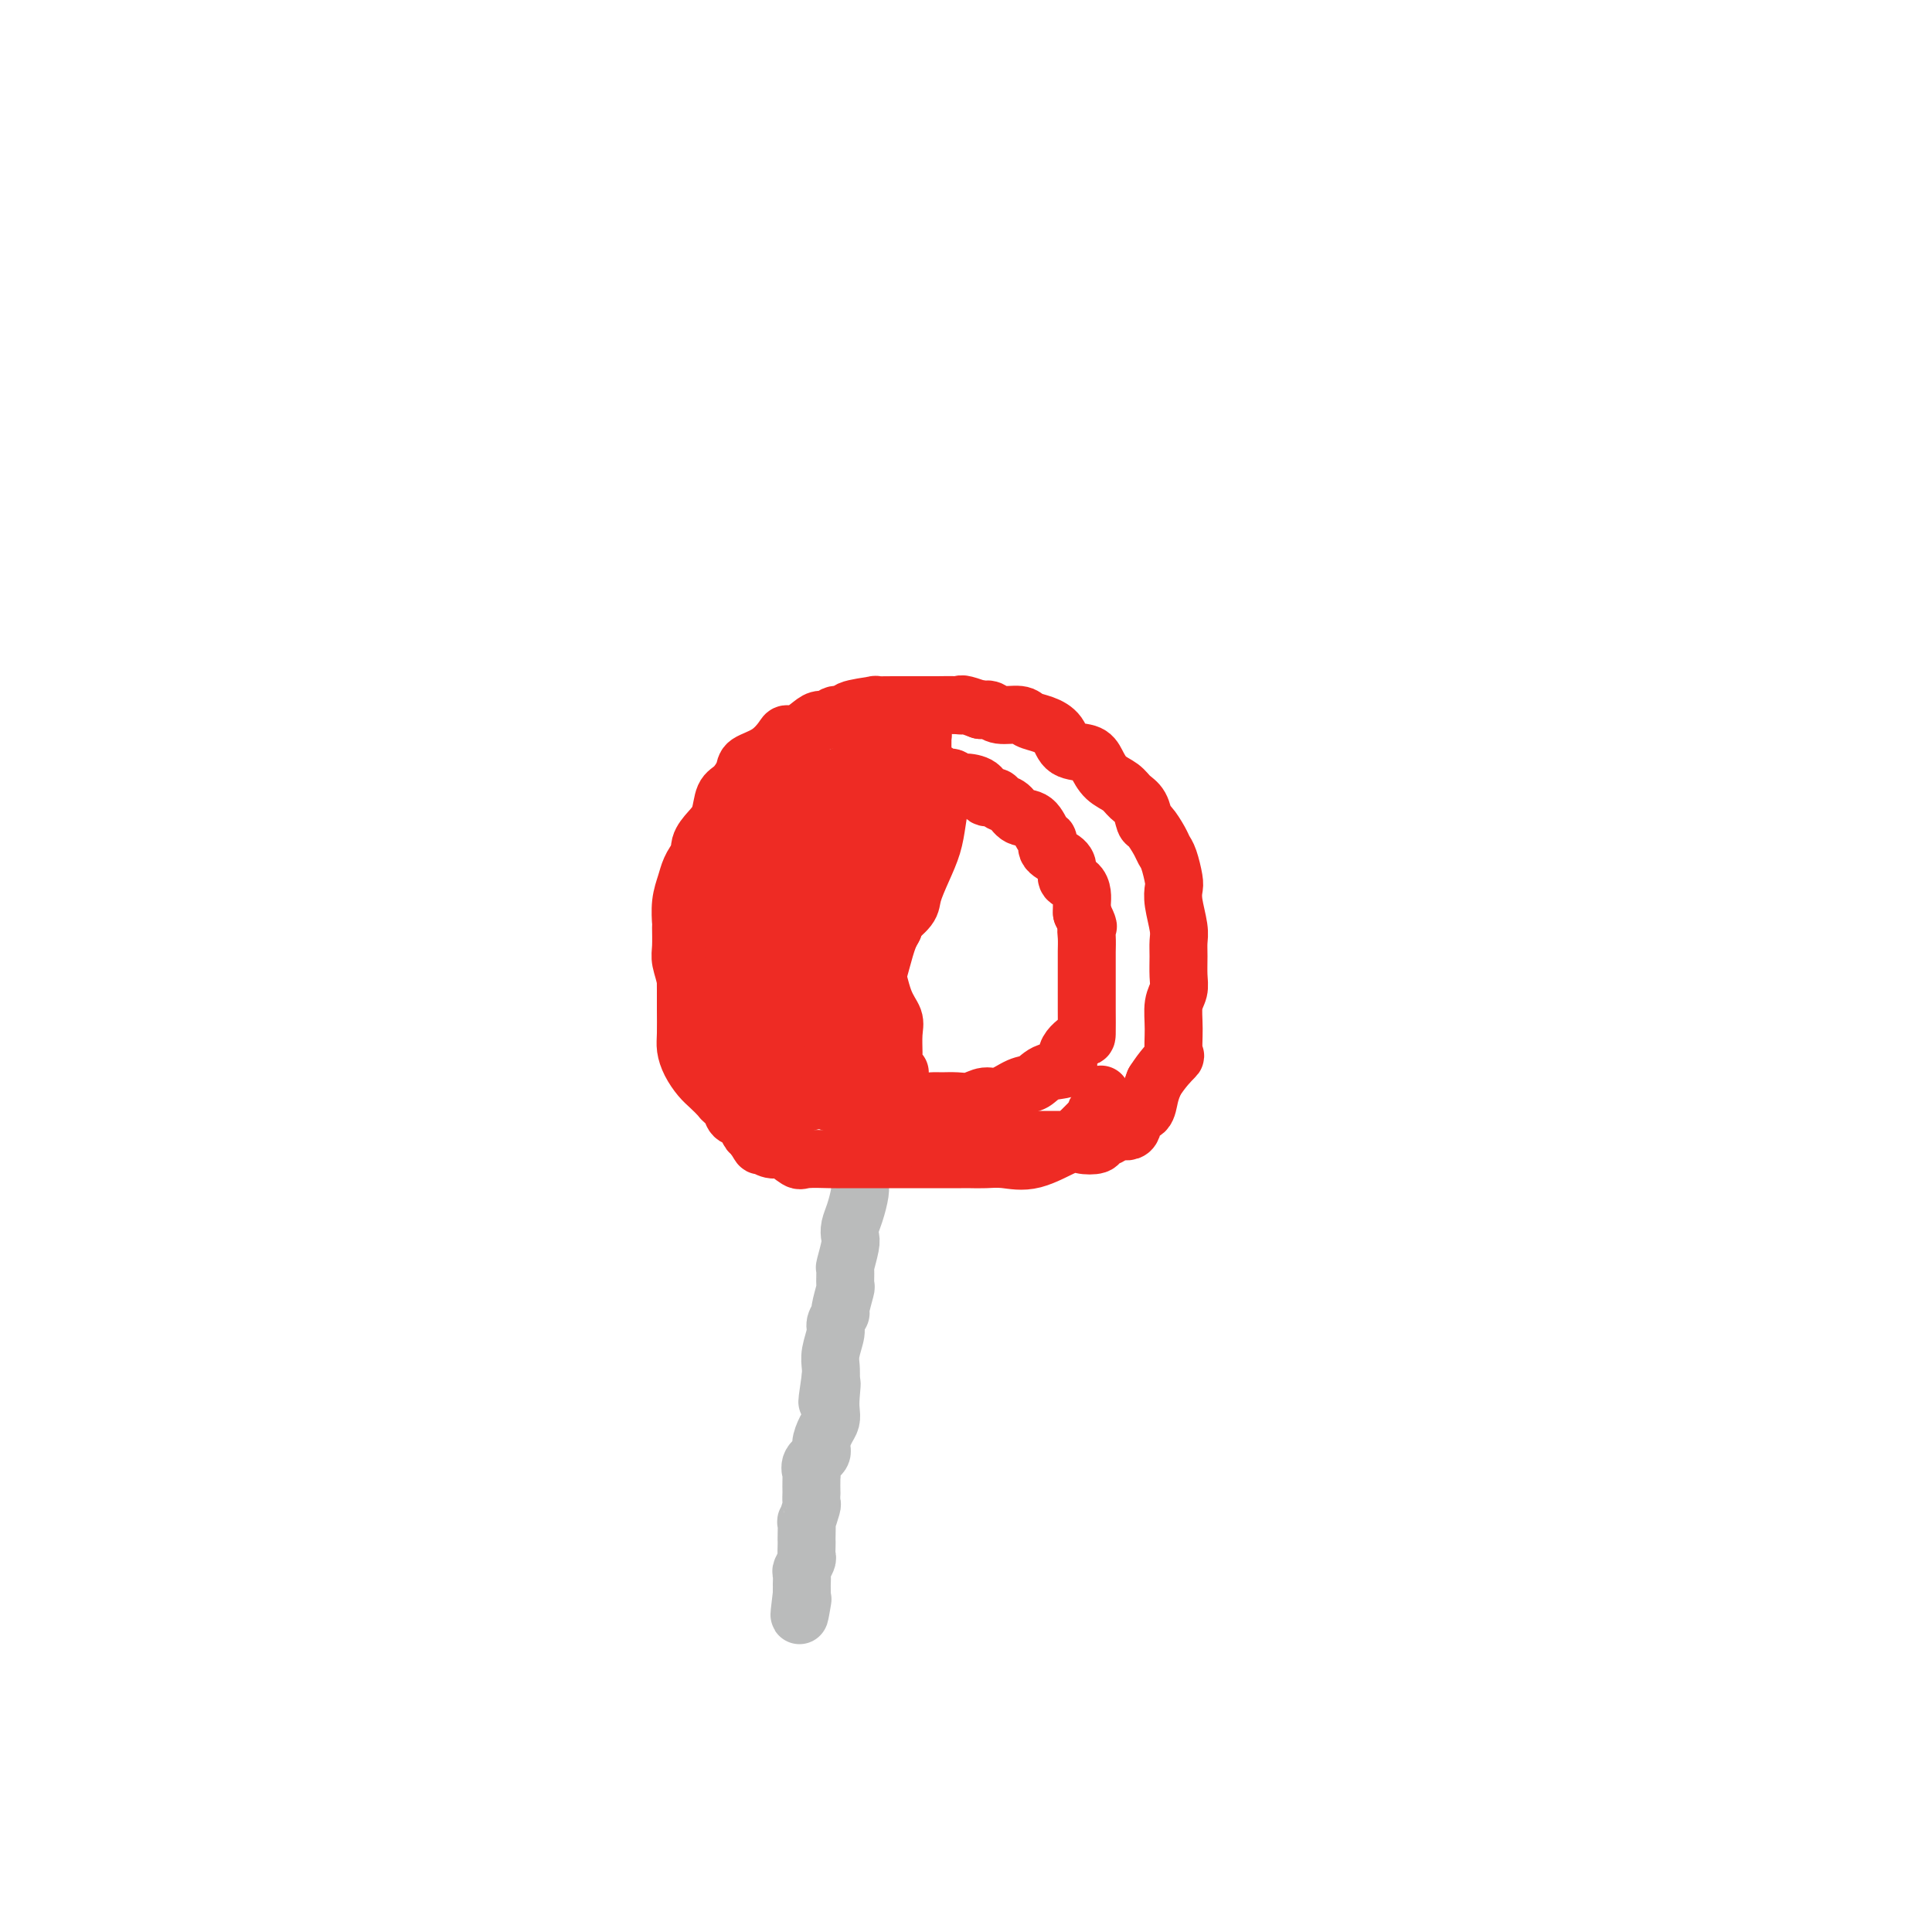 <svg viewBox='0 0 400 400' version='1.1' xmlns='http://www.w3.org/2000/svg' xmlns:xlink='http://www.w3.org/1999/xlink'><g fill='none' stroke='#BABBBB' stroke-width='12' stroke-linecap='round' stroke-linejoin='round'><path d='M181,227c-0.002,-0.059 -0.003,-0.119 0,0c0.003,0.119 0.011,0.415 0,1c-0.011,0.585 -0.041,1.457 0,2c0.041,0.543 0.154,0.757 0,1c-0.154,0.243 -0.576,0.516 -1,1c-0.424,0.484 -0.849,1.178 -1,2c-0.151,0.822 -0.026,1.771 0,2c0.026,0.229 -0.046,-0.262 0,0c0.046,0.262 0.209,1.276 0,2c-0.209,0.724 -0.791,1.159 -1,2c-0.209,0.841 -0.046,2.087 0,3c0.046,0.913 -0.027,1.491 0,2c0.027,0.509 0.152,0.949 0,2c-0.152,1.051 -0.580,2.713 -1,4c-0.420,1.287 -0.830,2.198 -1,3c-0.170,0.802 -0.098,1.494 0,2c0.098,0.506 0.224,0.825 0,2c-0.224,1.175 -0.796,3.205 -1,4c-0.204,0.795 -0.039,0.355 0,1c0.039,0.645 -0.046,2.375 0,3c0.046,0.625 0.224,0.143 0,1c-0.224,0.857 -0.848,3.051 -1,4c-0.152,0.949 0.170,0.653 0,1c-0.170,0.347 -0.830,1.339 -1,2c-0.170,0.661 0.150,0.992 0,2c-0.150,1.008 -0.771,2.695 -1,4c-0.229,1.305 -0.065,2.230 0,3c0.065,0.770 0.033,1.385 0,2'/><path d='M172,285c-1.393,9.346 -0.376,3.710 0,2c0.376,-1.710 0.110,0.504 0,2c-0.110,1.496 -0.066,2.274 0,3c0.066,0.726 0.154,1.402 0,2c-0.154,0.598 -0.549,1.120 -1,2c-0.451,0.880 -0.958,2.117 -1,3c-0.042,0.883 0.381,1.411 0,2c-0.381,0.589 -1.566,1.238 -2,2c-0.434,0.762 -0.117,1.637 0,2c0.117,0.363 0.032,0.213 0,1c-0.032,0.787 -0.012,2.510 0,3c0.012,0.490 0.017,-0.254 0,0c-0.017,0.254 -0.057,1.504 0,2c0.057,0.496 0.211,0.238 0,1c-0.211,0.762 -0.789,2.546 -1,3c-0.211,0.454 -0.057,-0.421 0,0c0.057,0.421 0.016,2.139 0,3c-0.016,0.861 -0.008,0.865 0,1c0.008,0.135 0.016,0.402 0,1c-0.016,0.598 -0.057,1.527 0,2c0.057,0.473 0.211,0.490 0,1c-0.211,0.510 -0.789,1.513 -1,2c-0.211,0.487 -0.057,0.459 0,1c0.057,0.541 0.015,1.650 0,2c-0.015,0.350 -0.004,-0.060 0,0c0.004,0.060 0.001,0.588 0,1c-0.001,0.412 -0.001,0.706 0,1'/><path d='M166,330c-0.933,7.444 -0.267,3.556 0,2c0.267,-1.556 0.133,-0.778 0,0'/></g>
<g fill='none' stroke='#EE2B24' stroke-width='12' stroke-linecap='round' stroke-linejoin='round'><path d='M167,165c0.207,0.003 0.415,0.007 0,0c-0.415,-0.007 -1.451,-0.024 -2,0c-0.549,0.024 -0.611,0.090 -1,0c-0.389,-0.090 -1.105,-0.337 -2,0c-0.895,0.337 -1.968,1.258 -3,2c-1.032,0.742 -2.023,1.304 -3,2c-0.977,0.696 -1.939,1.526 -3,2c-1.061,0.474 -2.220,0.590 -3,1c-0.780,0.410 -1.179,1.112 -2,2c-0.821,0.888 -2.062,1.962 -3,3c-0.938,1.038 -1.572,2.040 -2,3c-0.428,0.960 -0.650,1.878 -1,3c-0.350,1.122 -0.827,2.448 -1,4c-0.173,1.552 -0.042,3.328 0,4c0.042,0.672 -0.003,0.238 0,1c0.003,0.762 0.056,2.718 0,4c-0.056,1.282 -0.219,1.888 0,3c0.219,1.112 0.821,2.728 1,4c0.179,1.272 -0.066,2.201 0,4c0.066,1.799 0.441,4.470 1,6c0.559,1.530 1.300,1.920 2,3c0.700,1.080 1.357,2.852 2,4c0.643,1.148 1.271,1.673 2,3c0.729,1.327 1.557,3.455 2,5c0.443,1.545 0.500,2.507 1,3c0.500,0.493 1.442,0.517 2,1c0.558,0.483 0.731,1.424 1,2c0.269,0.576 0.635,0.788 1,1'/><path d='M156,235c2.170,3.641 1.094,1.744 1,1c-0.094,-0.744 0.794,-0.335 1,0c0.206,0.335 -0.271,0.598 0,1c0.271,0.402 1.291,0.945 2,1c0.709,0.055 1.107,-0.378 2,0c0.893,0.378 2.280,1.565 3,2c0.720,0.435 0.772,0.116 2,0c1.228,-0.116 3.630,-0.031 5,0c1.370,0.031 1.707,0.008 3,0c1.293,-0.008 3.542,-0.002 5,0c1.458,0.002 2.126,0.001 3,0c0.874,-0.001 1.953,-0.000 3,0c1.047,0.000 2.061,-0.000 3,0c0.939,0.000 1.801,0.000 3,0c1.199,-0.000 2.735,-0.001 4,0c1.265,0.001 2.260,0.003 3,0c0.740,-0.003 1.224,-0.012 2,0c0.776,0.012 1.845,0.045 3,0c1.155,-0.045 2.397,-0.169 4,0c1.603,0.169 3.566,0.631 6,0c2.434,-0.631 5.339,-2.354 7,-3c1.661,-0.646 2.078,-0.216 3,0c0.922,0.216 2.349,0.219 3,0c0.651,-0.219 0.526,-0.658 1,-1c0.474,-0.342 1.545,-0.587 2,-1c0.455,-0.413 0.293,-0.995 1,-1c0.707,-0.005 2.283,0.568 3,0c0.717,-0.568 0.574,-2.276 1,-3c0.426,-0.724 1.423,-0.464 2,-1c0.577,-0.536 0.736,-1.867 1,-3c0.264,-1.133 0.632,-2.066 1,-3'/><path d='M239,224c1.681,-2.681 3.382,-4.384 4,-5c0.618,-0.616 0.151,-0.145 0,-1c-0.151,-0.855 0.012,-3.037 0,-5c-0.012,-1.963 -0.200,-3.709 0,-5c0.200,-1.291 0.787,-2.129 1,-3c0.213,-0.871 0.053,-1.777 0,-3c-0.053,-1.223 -0.000,-2.765 0,-4c0.000,-1.235 -0.052,-2.163 0,-3c0.052,-0.837 0.207,-1.583 0,-3c-0.207,-1.417 -0.777,-3.507 -1,-5c-0.223,-1.493 -0.100,-2.391 0,-3c0.100,-0.609 0.178,-0.931 0,-2c-0.178,-1.069 -0.611,-2.886 -1,-4c-0.389,-1.114 -0.733,-1.524 -1,-2c-0.267,-0.476 -0.456,-1.020 -1,-2c-0.544,-0.980 -1.443,-2.398 -2,-3c-0.557,-0.602 -0.772,-0.387 -1,-1c-0.228,-0.613 -0.470,-2.055 -1,-3c-0.530,-0.945 -1.347,-1.395 -2,-2c-0.653,-0.605 -1.141,-1.365 -2,-2c-0.859,-0.635 -2.088,-1.146 -3,-2c-0.912,-0.854 -1.507,-2.050 -2,-3c-0.493,-0.950 -0.885,-1.655 -2,-2c-1.115,-0.345 -2.954,-0.331 -4,-1c-1.046,-0.669 -1.299,-2.021 -2,-3c-0.701,-0.979 -1.850,-1.587 -3,-2c-1.150,-0.413 -2.300,-0.633 -3,-1c-0.700,-0.367 -0.951,-0.882 -2,-1c-1.049,-0.118 -2.898,0.161 -4,0c-1.102,-0.161 -1.458,-0.760 -2,-1c-0.542,-0.240 -1.271,-0.120 -2,0'/><path d='M203,147c-4.314,-1.619 -4.099,-1.166 -4,-1c0.099,0.166 0.081,0.044 -1,0c-1.081,-0.044 -3.225,-0.012 -4,0c-0.775,0.012 -0.182,0.003 -1,0c-0.818,-0.003 -3.047,-0.002 -4,0c-0.953,0.002 -0.629,0.003 -1,0c-0.371,-0.003 -1.438,-0.011 -3,0c-1.562,0.011 -3.620,0.040 -4,0c-0.380,-0.040 0.919,-0.151 0,0c-0.919,0.151 -4.056,0.562 -5,1c-0.944,0.438 0.306,0.904 0,1c-0.306,0.096 -2.168,-0.177 -3,0c-0.832,0.177 -0.633,0.804 -1,1c-0.367,0.196 -1.302,-0.037 -2,0c-0.698,0.037 -1.161,0.345 -2,1c-0.839,0.655 -2.053,1.656 -3,2c-0.947,0.344 -1.625,0.030 -2,0c-0.375,-0.030 -0.446,0.223 -1,1c-0.554,0.777 -1.591,2.079 -3,3c-1.409,0.921 -3.189,1.461 -4,2c-0.811,0.539 -0.654,1.078 -1,2c-0.346,0.922 -1.197,2.228 -2,3c-0.803,0.772 -1.559,1.011 -2,2c-0.441,0.989 -0.566,2.728 -1,4c-0.434,1.272 -1.177,2.078 -2,3c-0.823,0.922 -1.727,1.960 -2,3c-0.273,1.040 0.084,2.083 0,3c-0.084,0.917 -0.610,1.710 -1,3c-0.390,1.290 -0.643,3.078 -1,4c-0.357,0.922 -0.816,0.978 -1,2c-0.184,1.022 -0.092,3.011 0,5'/><path d='M142,192c-0.464,3.075 -0.124,2.262 0,3c0.124,0.738 0.033,3.026 0,5c-0.033,1.974 -0.007,3.634 0,5c0.007,1.366 -0.006,2.439 0,4c0.006,1.561 0.032,3.611 0,5c-0.032,1.389 -0.121,2.116 0,3c0.121,0.884 0.451,1.925 1,3c0.549,1.075 1.317,2.186 2,3c0.683,0.814 1.283,1.332 2,2c0.717,0.668 1.552,1.485 2,2c0.448,0.515 0.508,0.726 1,1c0.492,0.274 1.417,0.610 2,1c0.583,0.390 0.824,0.834 1,1c0.176,0.166 0.285,0.055 1,0c0.715,-0.055 2.034,-0.052 3,0c0.966,0.052 1.580,0.154 3,0c1.420,-0.154 3.648,-0.563 5,-1c1.352,-0.437 1.829,-0.902 2,-1c0.171,-0.098 0.035,0.170 1,0c0.965,-0.170 3.031,-0.776 4,-1c0.969,-0.224 0.840,-0.064 1,0c0.160,0.064 0.610,0.032 1,0c0.390,-0.032 0.721,-0.064 1,0c0.279,0.064 0.507,0.223 1,0c0.493,-0.223 1.250,-0.830 2,-1c0.750,-0.170 1.494,0.095 2,0c0.506,-0.095 0.775,-0.551 1,-1c0.225,-0.449 0.407,-0.890 1,-1c0.593,-0.110 1.598,0.111 2,0c0.402,-0.111 0.201,-0.556 0,-1'/><path d='M184,223c3.939,-1.281 1.787,-0.983 1,-1c-0.787,-0.017 -0.209,-0.350 0,-1c0.209,-0.650 0.050,-1.619 0,-2c-0.050,-0.381 0.009,-0.174 0,-1c-0.009,-0.826 -0.085,-2.684 0,-4c0.085,-1.316 0.331,-2.088 0,-3c-0.331,-0.912 -1.240,-1.963 -2,-4c-0.760,-2.037 -1.372,-5.060 -2,-7c-0.628,-1.940 -1.272,-2.796 -2,-4c-0.728,-1.204 -1.539,-2.757 -2,-4c-0.461,-1.243 -0.572,-2.175 -1,-3c-0.428,-0.825 -1.174,-1.541 -2,-2c-0.826,-0.459 -1.731,-0.660 -2,-1c-0.269,-0.340 0.098,-0.820 0,-1c-0.098,-0.180 -0.661,-0.059 -1,0c-0.339,0.059 -0.454,0.056 -1,0c-0.546,-0.056 -1.522,-0.166 -2,0c-0.478,0.166 -0.457,0.607 -1,1c-0.543,0.393 -1.648,0.739 -2,1c-0.352,0.261 0.049,0.436 0,1c-0.049,0.564 -0.549,1.518 -1,3c-0.451,1.482 -0.853,3.493 -1,5c-0.147,1.507 -0.039,2.511 0,4c0.039,1.489 0.009,3.462 0,5c-0.009,1.538 0.001,2.639 0,4c-0.001,1.361 -0.015,2.980 0,4c0.015,1.020 0.059,1.439 0,2c-0.059,0.561 -0.222,1.264 0,2c0.222,0.736 0.829,1.506 1,2c0.171,0.494 -0.094,0.713 0,1c0.094,0.287 0.547,0.644 1,1'/><path d='M165,221c-0.165,3.953 -1.579,1.337 -2,0c-0.421,-1.337 0.150,-1.394 0,-3c-0.150,-1.606 -1.022,-4.760 -2,-8c-0.978,-3.240 -2.063,-6.566 -3,-10c-0.937,-3.434 -1.725,-6.975 -2,-10c-0.275,-3.025 -0.035,-5.533 0,-8c0.035,-2.467 -0.134,-4.893 0,-8c0.134,-3.107 0.572,-6.895 1,-9c0.428,-2.105 0.847,-2.525 1,-3c0.153,-0.475 0.042,-1.003 0,-1c-0.042,0.003 -0.013,0.537 0,1c0.013,0.463 0.010,0.855 0,3c-0.010,2.145 -0.026,6.043 0,9c0.026,2.957 0.094,4.975 0,7c-0.094,2.025 -0.350,4.059 -1,6c-0.650,1.941 -1.693,3.791 -2,5c-0.307,1.209 0.124,1.778 0,3c-0.124,1.222 -0.803,3.098 -1,4c-0.197,0.902 0.086,0.829 0,1c-0.086,0.171 -0.543,0.585 -1,1'/><path d='M153,201c-0.713,6.436 0.005,3.027 0,2c-0.005,-1.027 -0.733,0.327 -1,1c-0.267,0.673 -0.071,0.665 0,0c0.071,-0.665 0.019,-1.987 0,-3c-0.019,-1.013 -0.005,-1.715 0,-3c0.005,-1.285 0.002,-3.152 0,-5c-0.002,-1.848 -0.001,-3.678 0,-5c0.001,-1.322 0.002,-2.137 0,-3c-0.002,-0.863 -0.008,-1.776 0,-2c0.008,-0.224 0.030,0.240 0,1c-0.030,0.760 -0.113,1.816 0,3c0.113,1.184 0.422,2.494 0,4c-0.422,1.506 -1.574,3.206 -2,5c-0.426,1.794 -0.125,3.682 0,6c0.125,2.318 0.075,5.064 0,7c-0.075,1.936 -0.175,3.061 0,5c0.175,1.939 0.624,4.694 1,6c0.376,1.306 0.678,1.165 1,2c0.322,0.835 0.664,2.648 1,4c0.336,1.352 0.668,2.243 1,3c0.332,0.757 0.666,1.378 1,2'/><path d='M155,231c0.712,2.617 -0.009,0.660 0,0c0.009,-0.660 0.747,-0.023 1,0c0.253,0.023 0.022,-0.567 0,-1c-0.022,-0.433 0.166,-0.708 0,-2c-0.166,-1.292 -0.685,-3.602 -1,-5c-0.315,-1.398 -0.425,-1.885 -1,-5c-0.575,-3.115 -1.615,-8.860 -2,-11c-0.385,-2.140 -0.114,-0.676 0,-2c0.114,-1.324 0.071,-5.436 0,-8c-0.071,-2.564 -0.170,-3.582 0,-5c0.170,-1.418 0.610,-3.237 1,-5c0.390,-1.763 0.729,-3.468 1,-5c0.271,-1.532 0.474,-2.889 1,-4c0.526,-1.111 1.373,-1.975 2,-3c0.627,-1.025 1.032,-2.211 1,-3c-0.032,-0.789 -0.502,-1.182 0,-2c0.502,-0.818 1.975,-2.060 3,-3c1.025,-0.940 1.602,-1.576 2,-2c0.398,-0.424 0.618,-0.634 1,-1c0.382,-0.366 0.928,-0.886 1,-1c0.072,-0.114 -0.328,0.180 0,0c0.328,-0.180 1.386,-0.832 2,-1c0.614,-0.168 0.786,0.148 1,0c0.214,-0.148 0.470,-0.761 1,-1c0.530,-0.239 1.335,-0.103 2,0c0.665,0.103 1.190,0.172 2,0c0.810,-0.172 1.905,-0.586 3,-1'/><path d='M176,160c1.961,-0.464 1.365,-0.124 2,0c0.635,0.124 2.503,0.033 4,0c1.497,-0.033 2.623,-0.009 3,0c0.377,0.009 0.004,0.002 0,0c-0.004,-0.002 0.360,-0.000 1,0c0.640,0.000 1.555,-0.001 2,0c0.445,0.001 0.419,0.004 1,0c0.581,-0.004 1.770,-0.016 2,0c0.230,0.016 -0.500,0.061 0,0c0.500,-0.061 2.230,-0.227 3,0c0.770,0.227 0.581,0.847 1,1c0.419,0.153 1.445,-0.161 2,0c0.555,0.161 0.639,0.799 1,1c0.361,0.201 0.999,-0.034 2,0c1.001,0.034 2.366,0.337 3,1c0.634,0.663 0.539,1.688 1,2c0.461,0.312 1.478,-0.087 2,0c0.522,0.087 0.549,0.661 1,1c0.451,0.339 1.327,0.443 2,1c0.673,0.557 1.144,1.567 2,2c0.856,0.433 2.096,0.290 3,1c0.904,0.710 1.472,2.273 2,3c0.528,0.727 1.015,0.619 1,1c-0.015,0.381 -0.533,1.253 0,2c0.533,0.747 2.119,1.369 3,2c0.881,0.631 1.059,1.271 1,2c-0.059,0.729 -0.356,1.546 0,2c0.356,0.454 1.363,0.544 2,1c0.637,0.456 0.902,1.277 1,2c0.098,0.723 0.028,1.350 0,2c-0.028,0.650 -0.014,1.325 0,2'/><path d='M224,189c1.774,3.539 1.207,2.886 1,3c-0.207,0.114 -0.056,0.996 0,2c0.056,1.004 0.015,2.132 0,3c-0.015,0.868 -0.004,1.477 0,3c0.004,1.523 0.001,3.961 0,5c-0.001,1.039 0.002,0.679 0,1c-0.002,0.321 -0.007,1.322 0,3c0.007,1.678 0.028,4.031 0,5c-0.028,0.969 -0.104,0.554 -1,1c-0.896,0.446 -2.612,1.753 -3,3c-0.388,1.247 0.553,2.433 0,3c-0.553,0.567 -2.598,0.515 -4,1c-1.402,0.485 -2.160,1.507 -3,2c-0.840,0.493 -1.761,0.458 -3,1c-1.239,0.542 -2.797,1.662 -4,2c-1.203,0.338 -2.051,-0.106 -3,0c-0.949,0.106 -1.999,0.761 -3,1c-1.001,0.239 -1.952,0.060 -3,0c-1.048,-0.060 -2.191,-0.002 -3,0c-0.809,0.002 -1.284,-0.051 -2,0c-0.716,0.051 -1.673,0.206 -3,0c-1.327,-0.206 -3.023,-0.772 -4,-1c-0.977,-0.228 -1.235,-0.118 -2,0c-0.765,0.118 -2.039,0.243 -3,0c-0.961,-0.243 -1.610,-0.853 -2,-1c-0.390,-0.147 -0.520,0.168 -1,0c-0.480,-0.168 -1.308,-0.818 -2,-1c-0.692,-0.182 -1.247,0.106 -2,0c-0.753,-0.106 -1.703,-0.605 -2,-1c-0.297,-0.395 0.058,-0.684 0,-1c-0.058,-0.316 -0.529,-0.658 -1,-1'/><path d='M171,222c-2.166,-1.142 -2.581,-1.496 -3,-3c-0.419,-1.504 -0.843,-4.156 -1,-6c-0.157,-1.844 -0.048,-2.879 0,-5c0.048,-2.121 0.036,-5.328 0,-8c-0.036,-2.672 -0.097,-4.808 0,-8c0.097,-3.192 0.350,-7.438 1,-11c0.650,-3.562 1.697,-6.438 3,-9c1.303,-2.562 2.863,-4.809 4,-7c1.137,-2.191 1.850,-4.324 3,-6c1.150,-1.676 2.738,-2.894 4,-4c1.262,-1.106 2.198,-2.100 3,-3c0.802,-0.900 1.472,-1.707 2,-2c0.528,-0.293 0.916,-0.071 1,0c0.084,0.071 -0.135,-0.010 0,0c0.135,0.010 0.625,0.110 1,0c0.375,-0.110 0.636,-0.429 1,0c0.364,0.429 0.832,1.607 1,2c0.168,0.393 0.037,-0.001 0,1c-0.037,1.001 0.018,3.395 0,5c-0.018,1.605 -0.111,2.421 0,4c0.111,1.579 0.427,3.920 0,6c-0.427,2.080 -1.596,3.900 -2,5c-0.404,1.100 -0.045,1.479 -1,3c-0.955,1.521 -3.226,4.183 -5,6c-1.774,1.817 -3.050,2.788 -4,3c-0.950,0.212 -1.574,-0.335 -2,0c-0.426,0.335 -0.653,1.552 -1,2c-0.347,0.448 -0.813,0.128 -1,0c-0.187,-0.128 -0.093,-0.064 0,0'/><path d='M175,187c-2.195,1.755 -1.182,0.642 -1,0c0.182,-0.642 -0.466,-0.814 -1,-1c-0.534,-0.186 -0.953,-0.388 -1,-1c-0.047,-0.612 0.278,-1.635 0,-3c-0.278,-1.365 -1.157,-3.074 -2,-5c-0.843,-1.926 -1.649,-4.071 -2,-5c-0.351,-0.929 -0.248,-0.642 0,-2c0.248,-1.358 0.641,-4.359 1,-6c0.359,-1.641 0.685,-1.920 1,-2c0.315,-0.080 0.619,0.040 1,0c0.381,-0.040 0.838,-0.241 1,0c0.162,0.241 0.029,0.923 0,2c-0.029,1.077 0.045,2.548 0,5c-0.045,2.452 -0.208,5.886 0,9c0.208,3.114 0.788,5.910 1,9c0.212,3.090 0.057,6.475 0,10c-0.057,3.525 -0.014,7.192 0,10c0.014,2.808 0.000,4.759 0,6c-0.000,1.241 0.014,1.772 0,3c-0.014,1.228 -0.056,3.152 0,4c0.056,0.848 0.211,0.619 0,1c-0.211,0.381 -0.789,1.370 -1,2c-0.211,0.630 -0.057,0.900 0,1c0.057,0.100 0.016,0.028 0,0c-0.016,-0.028 -0.008,-0.014 0,0'/><path d='M172,224c-0.016,9.210 -0.555,1.235 0,-3c0.555,-4.235 2.206,-4.729 4,-7c1.794,-2.271 3.731,-6.318 5,-10c1.269,-3.682 1.870,-6.997 3,-10c1.130,-3.003 2.790,-5.693 4,-9c1.210,-3.307 1.970,-7.231 3,-10c1.030,-2.769 2.329,-4.384 3,-6c0.671,-1.616 0.713,-3.232 1,-4c0.287,-0.768 0.820,-0.688 1,-1c0.180,-0.312 0.007,-1.015 0,-1c-0.007,0.015 0.150,0.747 0,1c-0.150,0.253 -0.608,0.028 -1,1c-0.392,0.972 -0.719,3.141 -1,5c-0.281,1.859 -0.517,3.409 -1,5c-0.483,1.591 -1.211,3.225 -2,5c-0.789,1.775 -1.637,3.691 -2,5c-0.363,1.309 -0.241,2.011 -1,3c-0.759,0.989 -2.399,2.265 -3,3c-0.601,0.735 -0.162,0.929 0,1c0.162,0.071 0.046,0.020 0,0c-0.046,-0.020 -0.023,-0.010 0,0'/><path d='M185,192c-1.547,3.357 -0.414,-1.751 0,-4c0.414,-2.249 0.111,-1.639 0,-3c-0.111,-1.361 -0.029,-4.694 0,-7c0.029,-2.306 0.004,-3.585 0,-5c-0.004,-1.415 0.011,-2.966 0,-4c-0.011,-1.034 -0.049,-1.551 0,-2c0.049,-0.449 0.184,-0.830 0,-1c-0.184,-0.170 -0.685,-0.130 -1,0c-0.315,0.130 -0.442,0.352 -1,1c-0.558,0.648 -1.548,1.724 -2,3c-0.452,1.276 -0.367,2.751 -1,4c-0.633,1.249 -1.985,2.271 -3,4c-1.015,1.729 -1.694,4.166 -2,6c-0.306,1.834 -0.240,3.064 0,4c0.240,0.936 0.653,1.577 0,3c-0.653,1.423 -2.371,3.627 -3,5c-0.629,1.373 -0.169,1.913 0,3c0.169,1.087 0.045,2.720 0,4c-0.045,1.280 -0.012,2.206 0,3c0.012,0.794 0.003,1.457 0,3c-0.003,1.543 -0.001,3.968 0,5c0.001,1.032 0.000,0.672 0,1c-0.000,0.328 -0.000,1.346 0,2c0.000,0.654 0.000,0.945 0,1c-0.000,0.055 -0.000,-0.127 0,0c0.000,0.127 0.000,0.564 0,1'/><path d='M172,219c-0.008,3.738 -0.026,1.583 0,1c0.026,-0.583 0.098,0.407 0,1c-0.098,0.593 -0.367,0.789 0,1c0.367,0.211 1.369,0.438 2,1c0.631,0.562 0.891,1.459 1,2c0.109,0.541 0.067,0.727 0,1c-0.067,0.273 -0.159,0.632 0,1c0.159,0.368 0.567,0.746 1,1c0.433,0.254 0.889,0.383 1,1c0.111,0.617 -0.125,1.720 0,2c0.125,0.280 0.609,-0.264 1,0c0.391,0.264 0.689,1.337 1,2c0.311,0.663 0.634,0.917 1,1c0.366,0.083 0.776,-0.006 1,0c0.224,0.006 0.262,0.107 0,0c-0.262,-0.107 -0.824,-0.421 0,0c0.824,0.421 3.033,1.577 4,2c0.967,0.423 0.692,0.113 1,0c0.308,-0.113 1.198,-0.031 2,0c0.802,0.031 1.515,0.009 2,0c0.485,-0.009 0.743,-0.004 1,0'/><path d='M191,236c0.245,0.000 0.489,0.000 1,0c0.511,-0.000 1.288,-0.000 2,0c0.712,0.000 1.360,0.000 2,0c0.640,-0.000 1.273,-0.000 2,0c0.727,0.000 1.548,0.000 2,0c0.452,-0.000 0.534,-0.000 1,0c0.466,0.000 1.314,0.000 2,0c0.686,-0.000 1.208,-0.000 2,0c0.792,0.000 1.852,0.000 3,0c1.148,-0.000 2.384,-0.000 3,0c0.616,0.000 0.613,0.000 1,0c0.387,-0.000 1.163,-0.000 2,0c0.837,0.000 1.733,0.000 2,0c0.267,-0.000 -0.097,-0.000 0,0c0.097,0.000 0.653,0.000 1,0c0.347,-0.000 0.484,-0.000 1,0c0.516,0.000 1.409,0.001 2,0c0.591,-0.001 0.879,-0.003 1,0c0.121,0.003 0.075,0.011 0,0c-0.075,-0.011 -0.179,-0.041 0,0c0.179,0.041 0.639,0.151 1,0c0.361,-0.151 0.621,-0.565 1,-1c0.379,-0.435 0.875,-0.890 1,-1c0.125,-0.110 -0.121,0.125 0,0c0.121,-0.125 0.610,-0.611 1,-1c0.390,-0.389 0.683,-0.683 1,-1c0.317,-0.317 0.659,-0.659 1,-1'/><path d='M227,231c1.022,-1.048 0.078,-1.167 0,-1c-0.078,0.167 0.710,0.622 1,0c0.290,-0.622 0.083,-2.321 0,-3c-0.083,-0.679 -0.041,-0.340 0,0'/></g>
</svg>